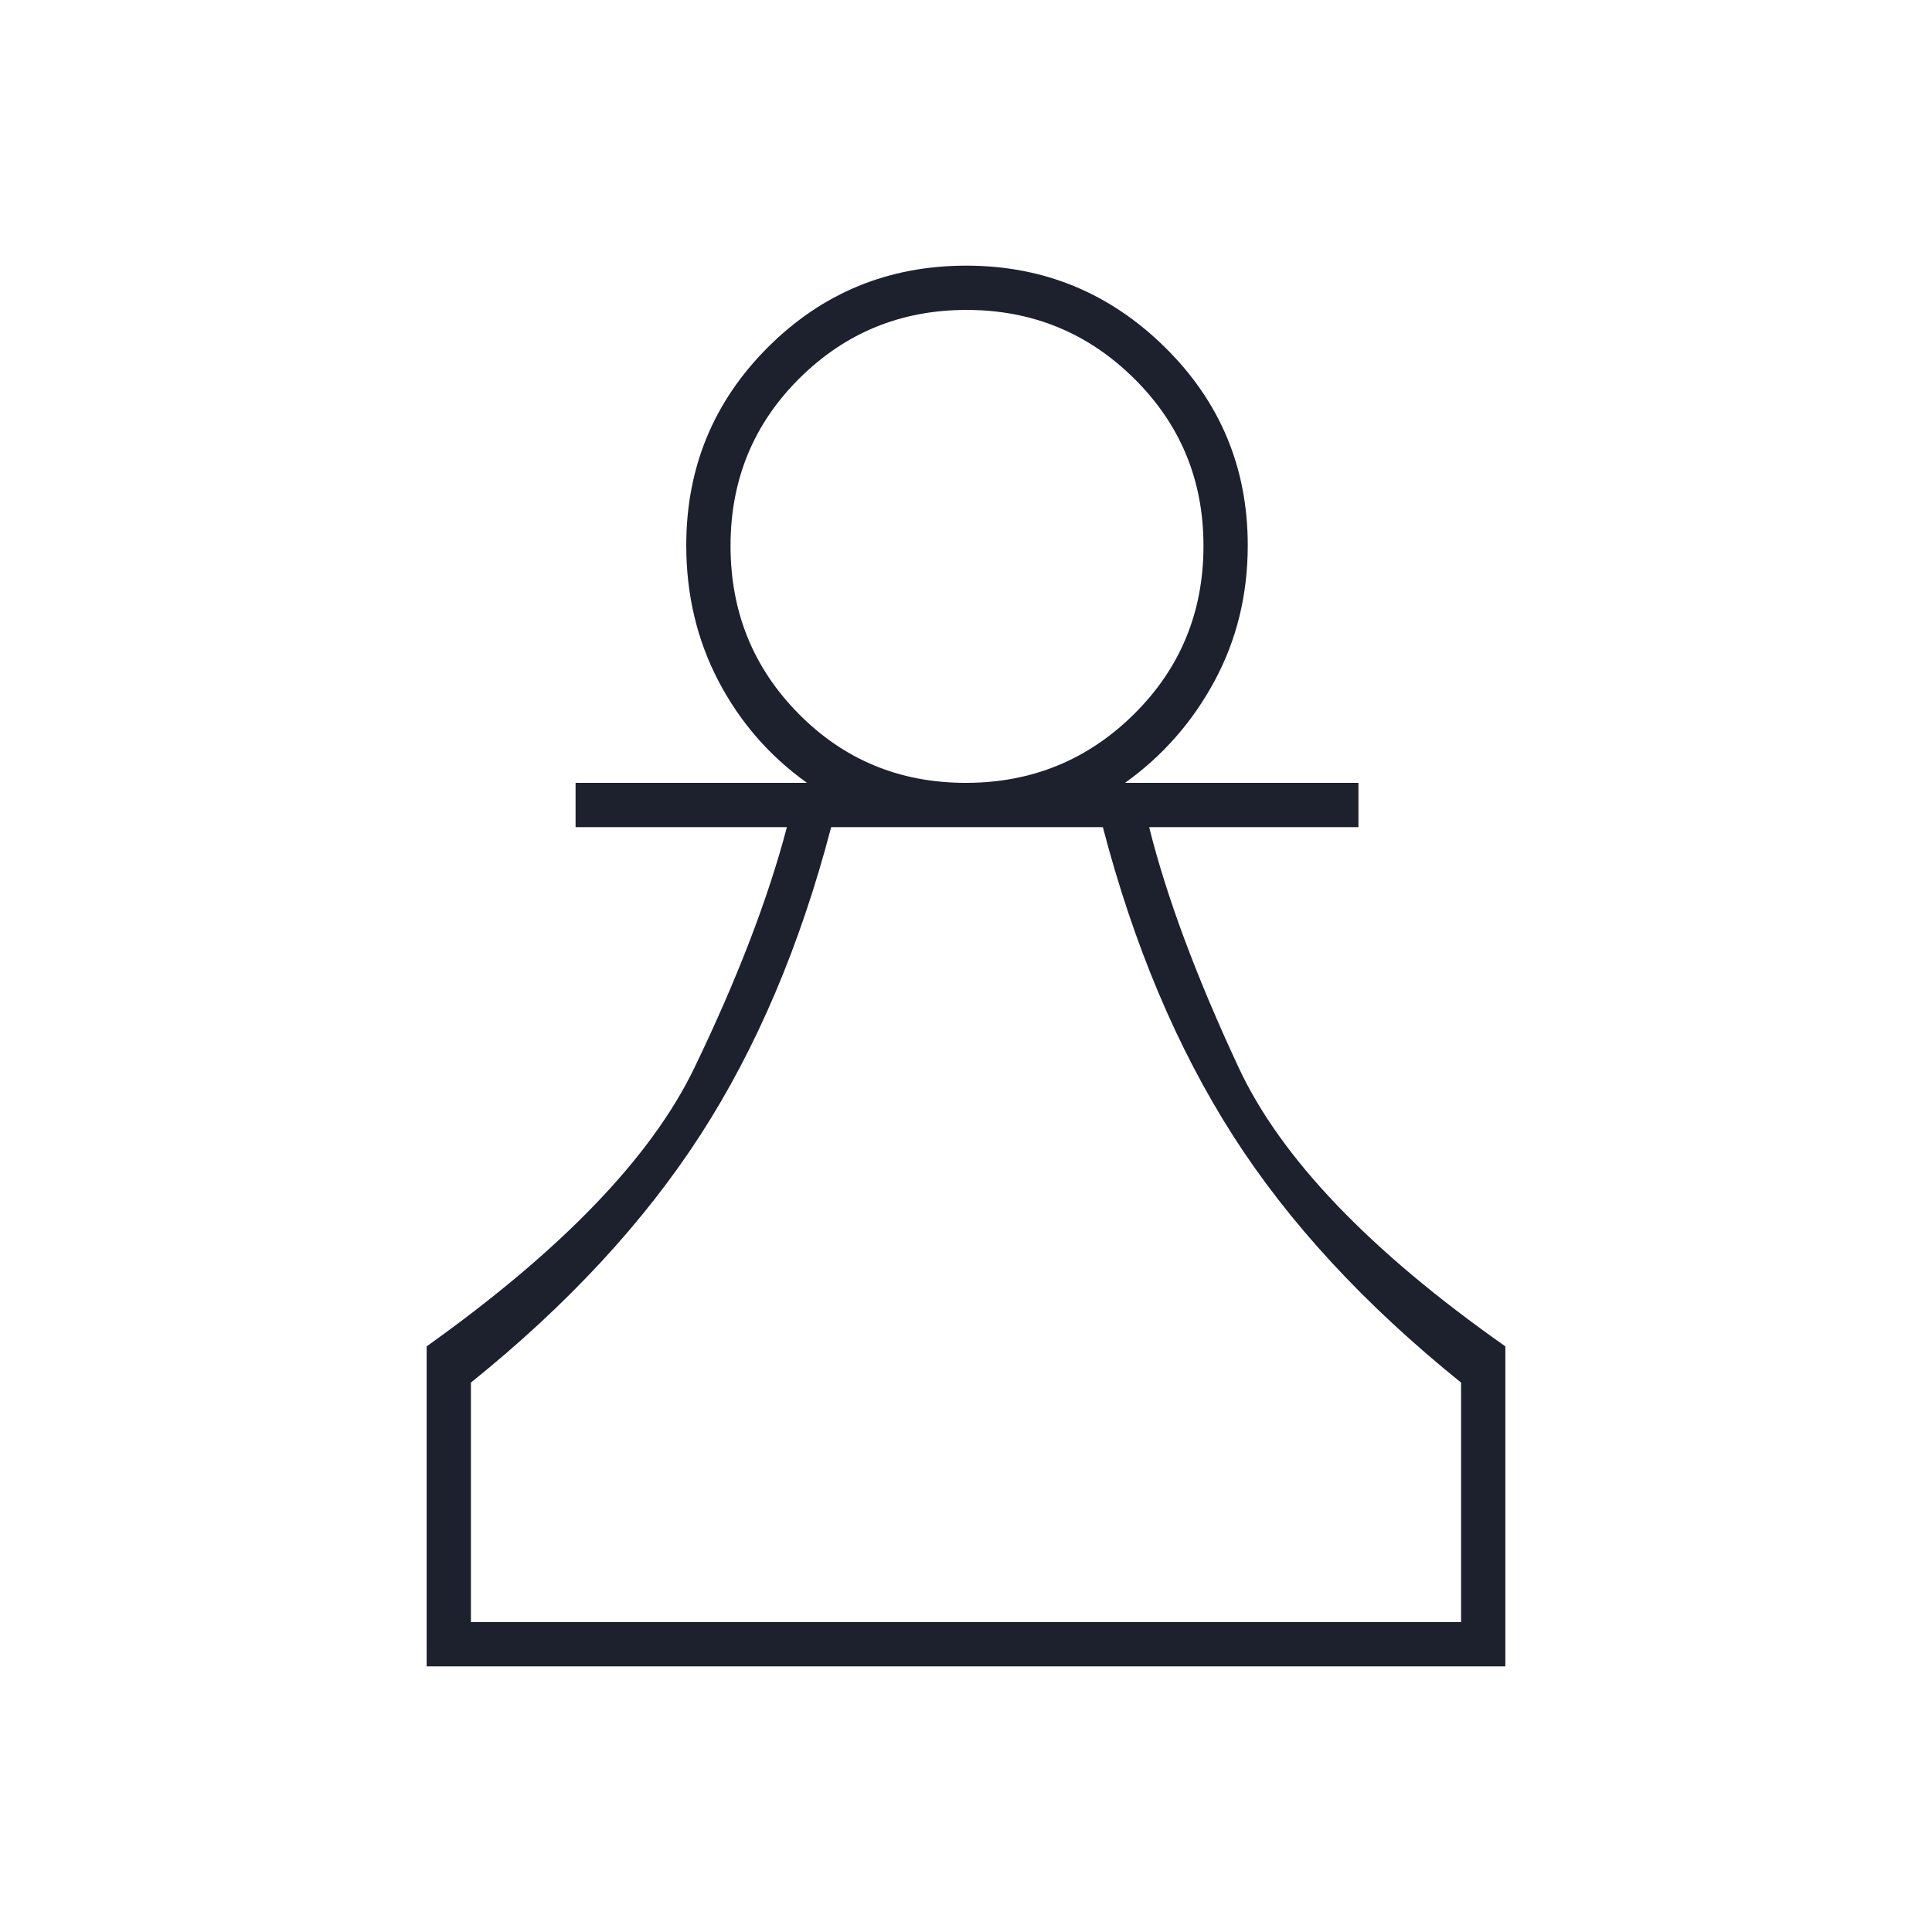 <svg width="72" height="72" viewBox="0 0 72 72" fill="none" xmlns="http://www.w3.org/2000/svg">
<mask id="mask0_1440_5401" style="mask-type:alpha" maskUnits="userSpaceOnUse" x="0" y="0" width="72" height="72">
<rect width="72" height="72" fill="#D9D9D9"/>
</mask>
<g mask="url(#mask0_1440_5401)">
<path d="M15.9 62.1V50.175C20.95 46.575 24.275 43.117 25.875 39.8C27.475 36.483 28.625 33.491 29.325 30.825H21.45V29.175H30.075C28.675 28.175 27.575 26.91 26.775 25.38C25.975 23.849 25.575 22.164 25.575 20.325C25.575 17.429 26.59 14.967 28.619 12.94C30.649 10.913 33.114 9.9 36.013 9.9C38.888 9.9 41.354 10.913 43.412 12.94C45.471 14.967 46.5 17.429 46.5 20.325C46.5 22.164 46.087 23.849 45.262 25.38C44.437 26.91 43.325 28.175 41.925 29.175H50.625V30.825H42.825C43.475 33.425 44.587 36.412 46.162 39.787C47.737 43.162 51.05 46.625 56.1 50.175V62.1H15.9ZM17.55 60.45H54.45V51.525C50.85 48.625 48.012 45.55 45.937 42.3C43.862 39.05 42.25 35.225 41.1 30.825H30.975C29.825 35.225 28.2 39.05 26.1 42.3C24 45.55 21.15 48.625 17.55 51.525V60.45ZM35.992 29.175C38.447 29.175 40.537 28.321 42.262 26.613C43.987 24.905 44.85 22.814 44.85 20.341C44.85 17.888 43.988 15.81 42.265 14.106C40.542 12.402 38.46 11.55 36.02 11.55C33.58 11.55 31.504 12.4 29.792 14.1C28.081 15.799 27.225 17.88 27.225 20.342C27.225 22.804 28.072 24.891 29.767 26.605C31.462 28.318 33.537 29.175 35.992 29.175Z" fill="#1D202D"/>
</g>
</svg>
